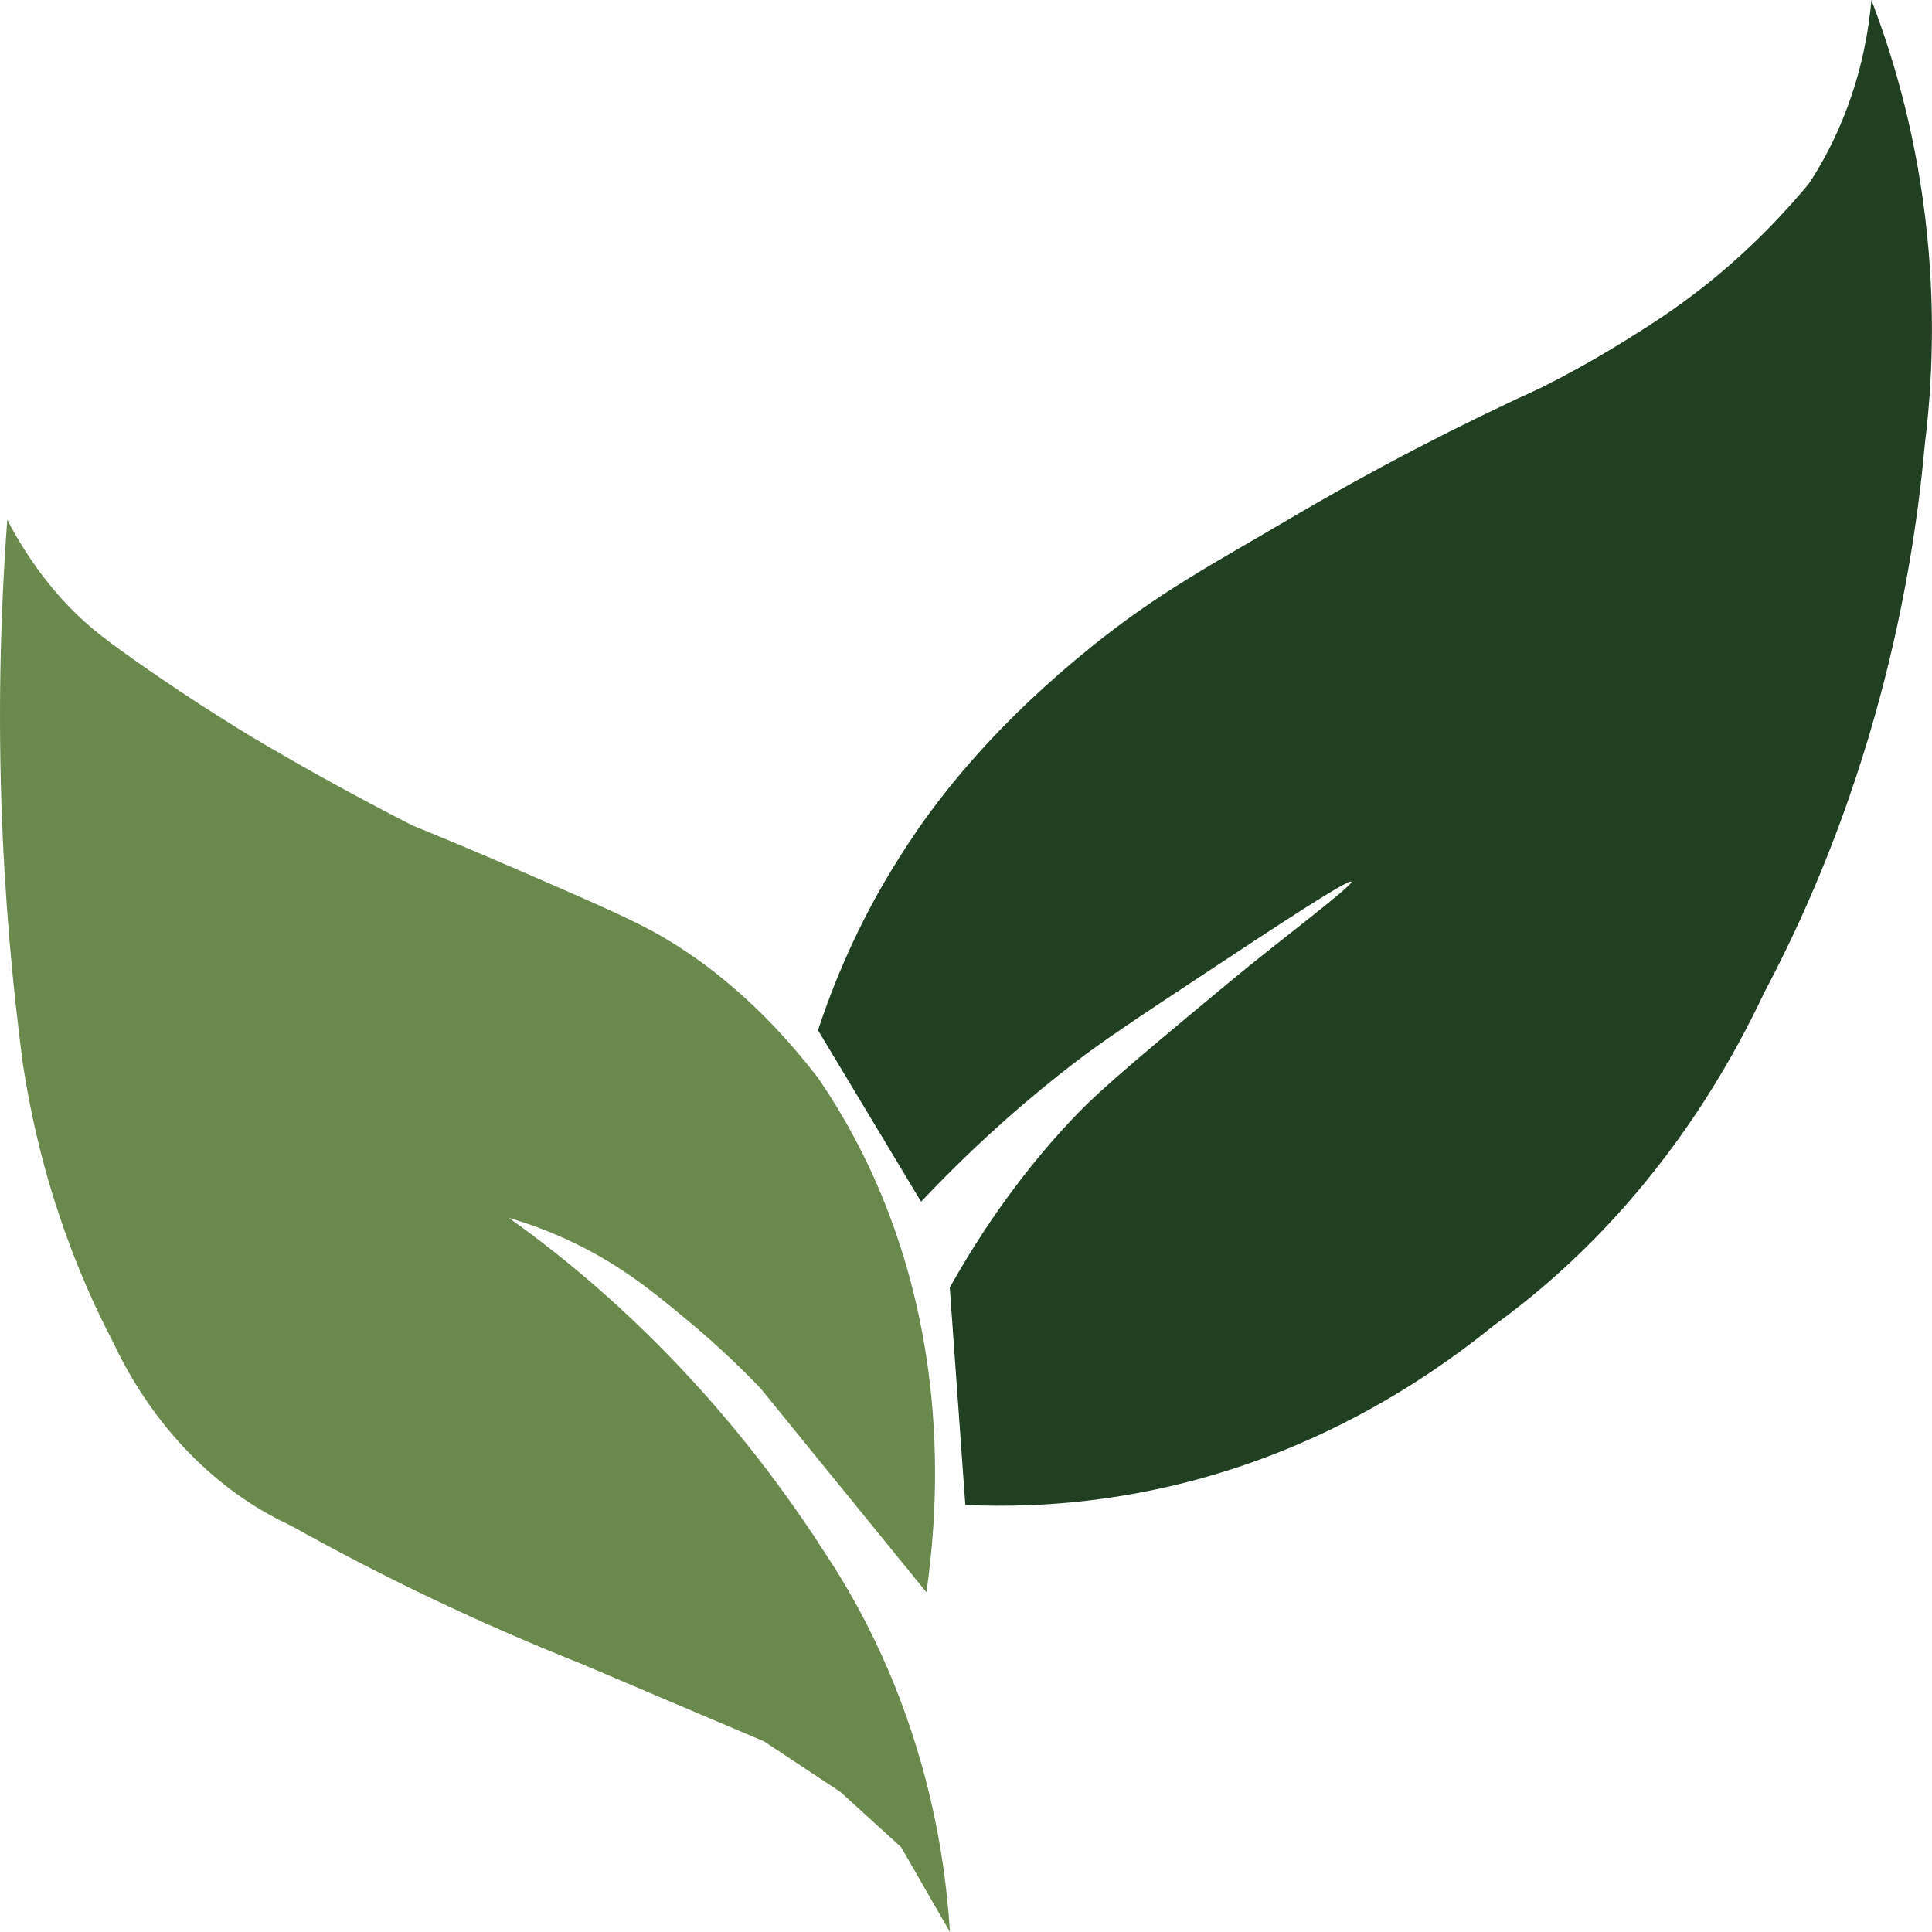 <?xml version="1.0" encoding="UTF-8"?>
<!-- Generator: Adobe Illustrator 24.2.1, SVG Export Plug-In . SVG Version: 6.00 Build 0)  -->
<svg version="1.1" id="Layer_1" xmlns="http://www.w3.org/2000/svg" xmlns:xlink="http://www.w3.org/1999/xlink" x="0px" y="0px" viewBox="0 0 200 200" style="enable-background:new 0 0 200 200;" xml:space="preserve">
<style type="text/css">
	.st0{fill:#214023;}
	.st1{fill:#6B894D;}
</style>
<path class="st0" d="M98.32,133.28c4.49-8,9.02-13.51,12.35-17.08c2.5-2.69,4.75-4.72,16.7-14.62c5.13-4.25,12.72-9.92,12.52-10.3  c-0.2-0.4-8.55,5.12-14.95,9.35c-7.14,4.72-10.72,7.08-13.87,9.51c-4.09,3.15-9.6,7.78-15.72,14.26  c-3.56-5.92-7.11-11.83-10.67-17.75c1.09-3.31,2.72-7.56,5.14-12.2c0.54-1.04,2.41-4.57,5.26-8.68c3.02-4.34,8.39-11.12,17.81-18.74  c7.06-5.71,12.7-8.66,20.24-13.11c9.27-5.47,18.14-10.01,26.42-13.79c2.22-1.11,5.13-2.67,8.46-4.73c2.29-1.42,5.26-3.26,8.65-5.96  c2.82-2.25,6.58-5.61,10.59-10.42c1.27-1.92,2.74-4.55,3.98-7.88c1.62-4.36,2.25-8.3,2.5-11.13c2.03,5.28,4.38,12.85,5.54,22.28  c1.19,9.66,0.71,17.87-0.01,23.68c-0.7,7.8-2.17,17.53-5.23,28.31c-3.36,11.83-7.62,21.35-11.37,28.42  c-3.03,6.43-7.82,14.86-15.22,23.02c-4.52,4.98-8.98,8.73-12.85,11.53c-4.99,4.04-11.66,8.58-19.99,12.17  c-14.05,6.06-26.57,6.74-34.67,6.37C99.4,148.28,98.86,140.78,98.32,133.28z"/>
<path class="st1" d="M0.75,53.8C0.11,62.44-0.2,72.22,0.14,82.92c0.32,10,1.16,19.12,2.23,27.22c0.68,4.51,1.84,9.97,3.85,15.93  c1.71,5.08,3.65,9.36,5.47,12.84c1.37,2.92,3.76,7.2,7.69,11.29c4.03,4.2,8.05,6.49,10.73,7.73c4.38,2.45,9.04,4.88,13.97,7.25  c5.54,2.66,10.89,4.98,15.99,7.01c6.34,2.69,12.69,5.39,19.03,8.08l7.9,5.23l6.28,5.71l5.06,8.8c-0.3-4.71-1.06-10.68-2.92-17.28  c-2.74-9.76-6.75-17.01-9.84-21.7c-3.53-5.51-8.08-11.76-13.87-18.07c-6.78-7.4-13.41-12.88-19.03-16.88  c1.77,0.51,4.33,1.37,7.29,2.85c4.56,2.28,7.73,4.87,11.03,7.61c2.02,1.67,4.7,4.03,7.69,7.13c5.74,7.05,11.47,14.1,17.21,21.16  c1.09-7.51,2.33-22.8-3.85-39.1c-2.2-5.82-4.88-10.51-7.36-14.14c-5.97-7.75-11.74-12.03-15.92-14.5  c-2.98-1.76-7.01-3.51-15.08-7.01c-4.55-1.98-8.35-3.55-10.99-4.63c-6.02-3.07-11.08-5.91-15.02-8.21  c-0.98-0.57-6.98-4.09-14.27-9.27c-2.8-1.99-4.73-3.47-6.88-5.82C3.72,59.06,1.88,55.99,0.75,53.8z"/>
</svg>